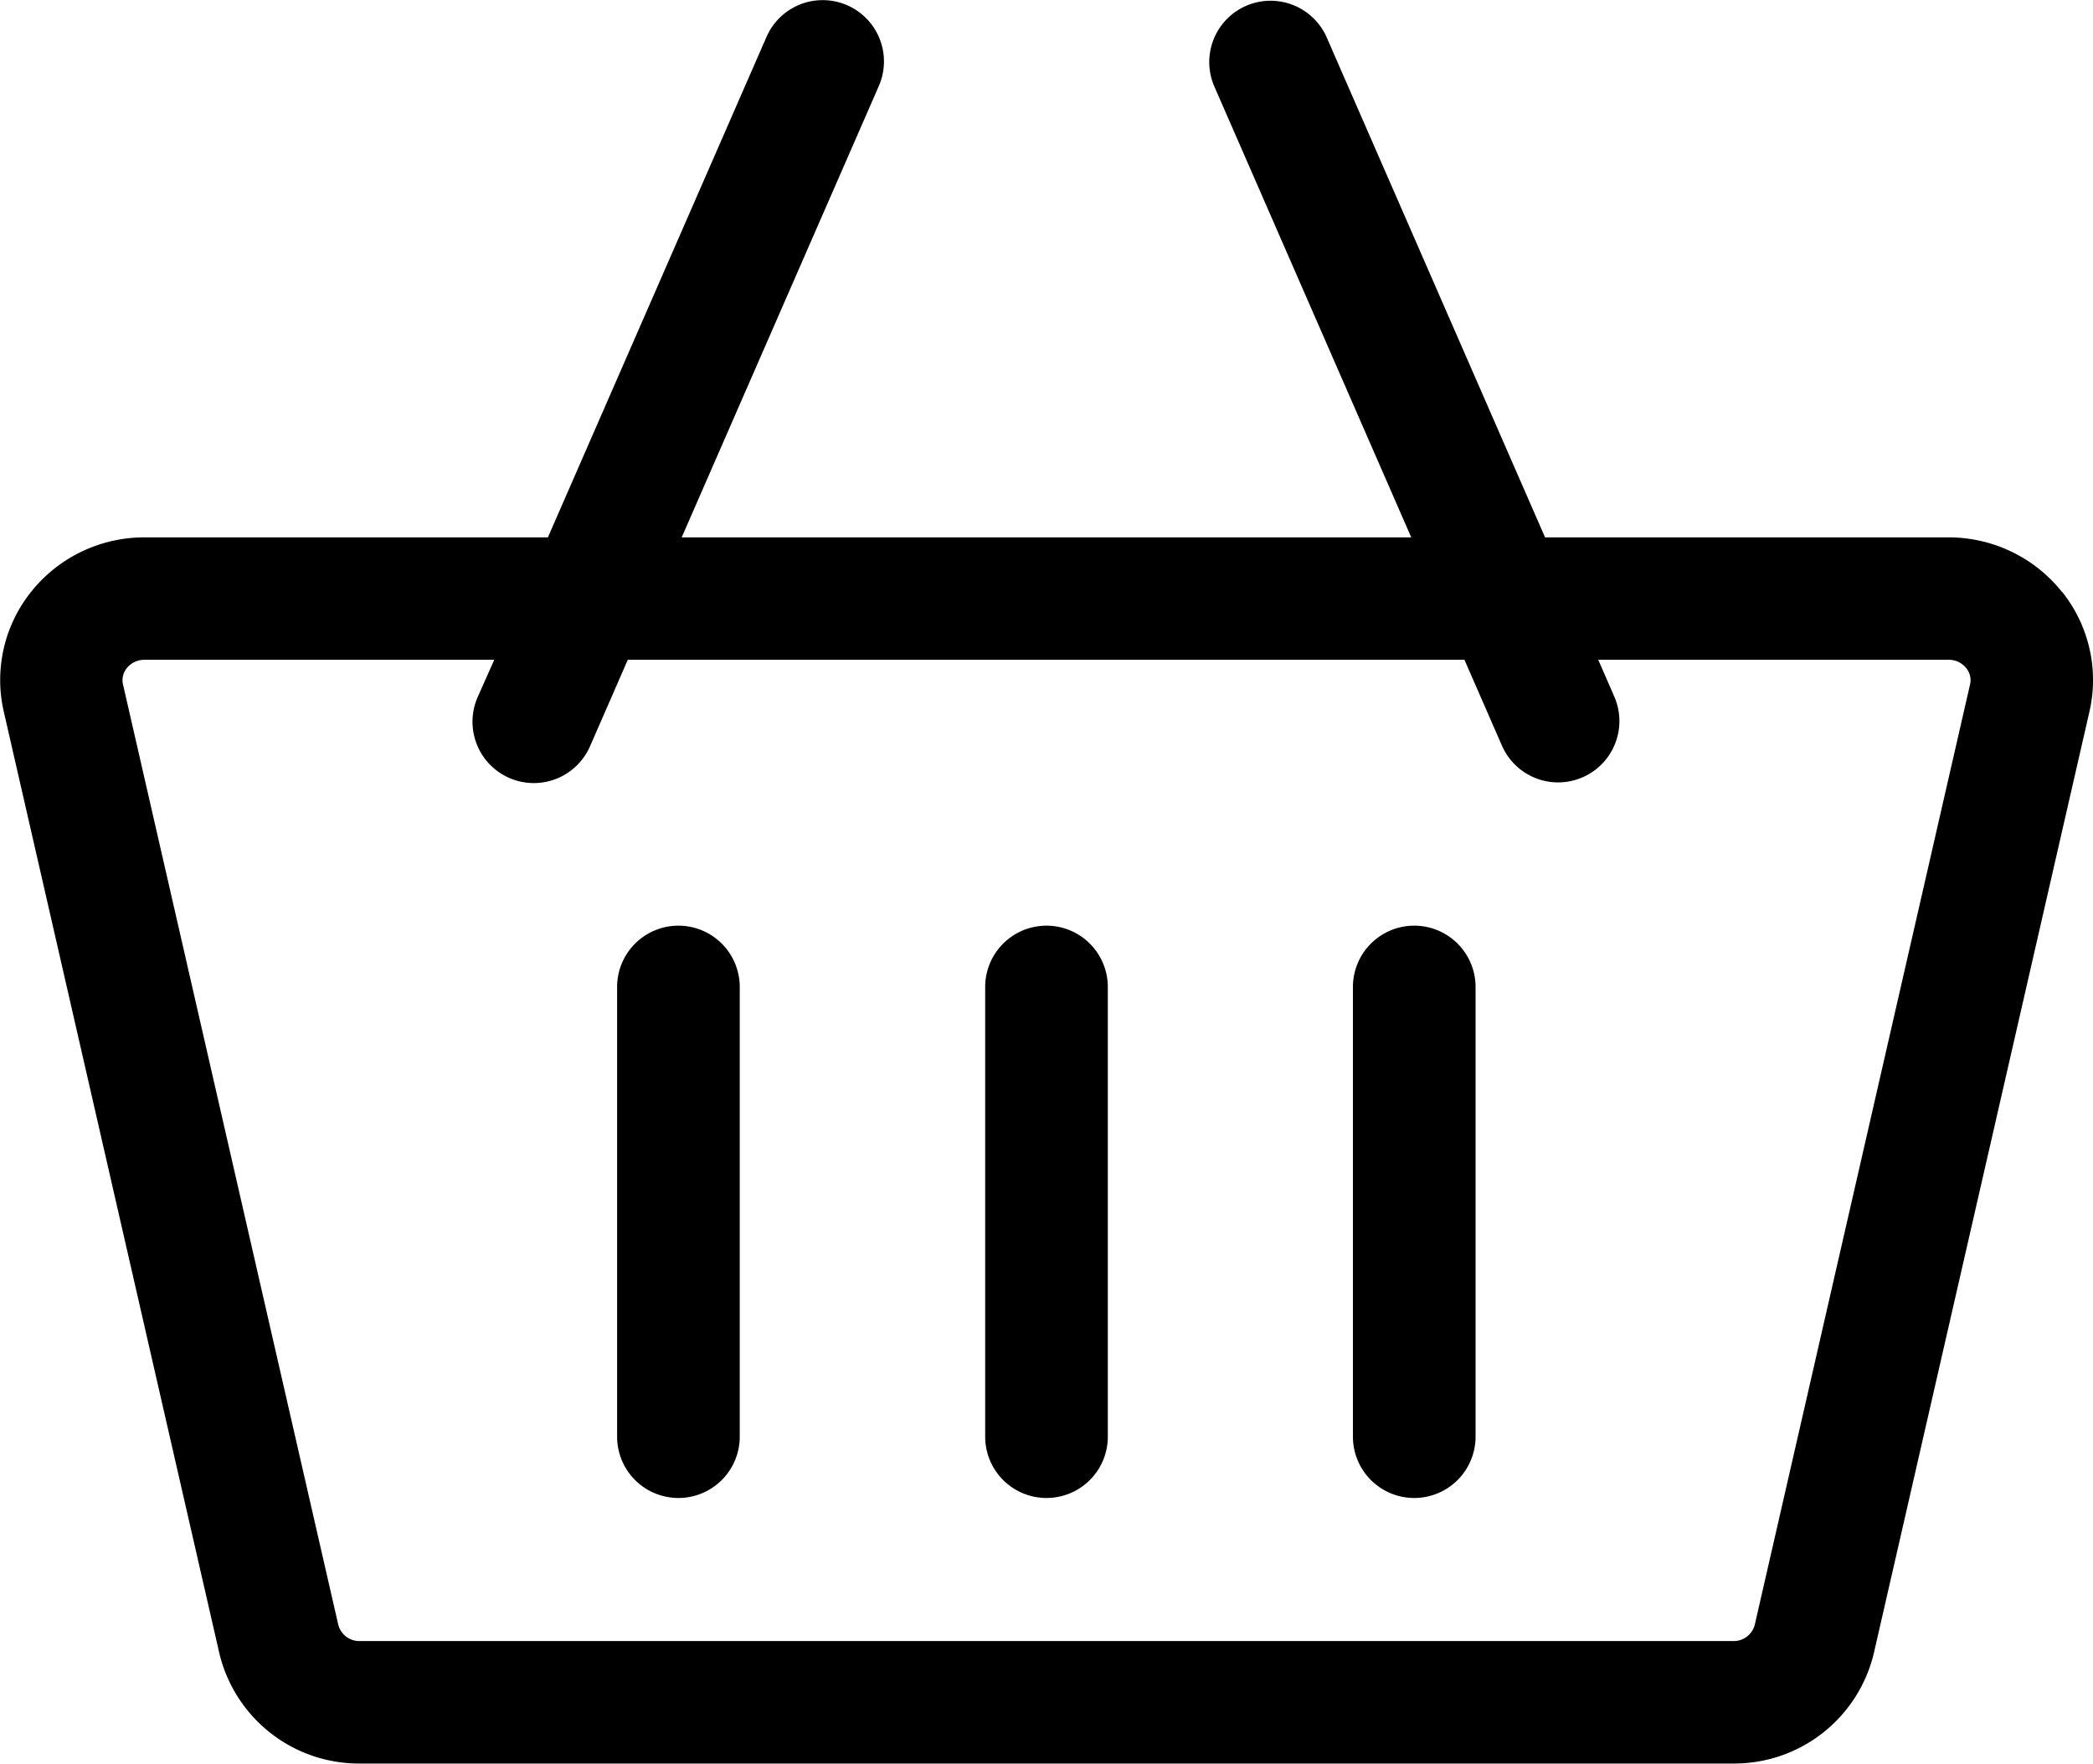 <svg id="Layer_1" data-name="Layer 1" xmlns="http://www.w3.org/2000/svg" xmlns:xlink="http://www.w3.org/1999/xlink" viewBox="0 0 384 323.58"><defs><clipPath id="clip-path" transform="translate(-404.53 -327.11)"><rect x="404.53" y="326.9" width="384" height="324" style="fill:none"/></clipPath></defs><g style="clip-path:url(#clip-path)"><path d="M782.83,435.7a26.56,26.56,0,0,0-20.88-10H688l-40.1-91.82a11.25,11.25,0,0,0-20.62,9l36.17,82.82H529.6l36.17-82.82a11.24,11.24,0,1,0-20.61-9l-40.11,91.82H431.1a26.54,26.54,0,0,0-20.87,10,25.88,25.88,0,0,0-5,22l39.49,172.5a26.35,26.35,0,0,0,25.91,20.46H722.46a26.35,26.35,0,0,0,25.91-20.46l39.5-172.5a25.94,25.94,0,0,0-5-22ZM722.46,628.19H470.59a4,4,0,0,1-4-3l-39.49-172.5a3.45,3.45,0,0,1,.7-3,4.1,4.1,0,0,1,3.28-1.53h64.13l-3,6.75a11.25,11.25,0,1,0,20.62,9l6.88-15.75h153.5l6.88,15.75a11.24,11.24,0,1,0,20.61-9l-2.94-6.75H762a4.08,4.08,0,0,1,3.27,1.53,3.45,3.45,0,0,1,.7,3l-39.49,172.5a4,4,0,0,1-4,3Zm0,0" transform="translate(-404.53 -327.11)"/></g><path d="M529,496.94a11.25,11.25,0,0,0-11.25,11.25v82.5a11.25,11.25,0,0,0,22.5,0v-82.5A11.25,11.25,0,0,0,529,496.94Zm0,0" transform="translate(-404.53 -327.11)"/><path d="M596.53,496.94a11.25,11.25,0,0,0-11.25,11.25v82.5a11.25,11.25,0,0,0,22.5,0v-82.5a11.25,11.25,0,0,0-11.25-11.25Zm0,0" transform="translate(-404.53 -327.11)"/><path d="M664,496.94a11.25,11.25,0,0,0-11.25,11.25v82.5a11.25,11.25,0,0,0,22.5,0v-82.5A11.25,11.25,0,0,0,664,496.94Zm0,0" transform="translate(-404.53 -327.11)"/></svg>